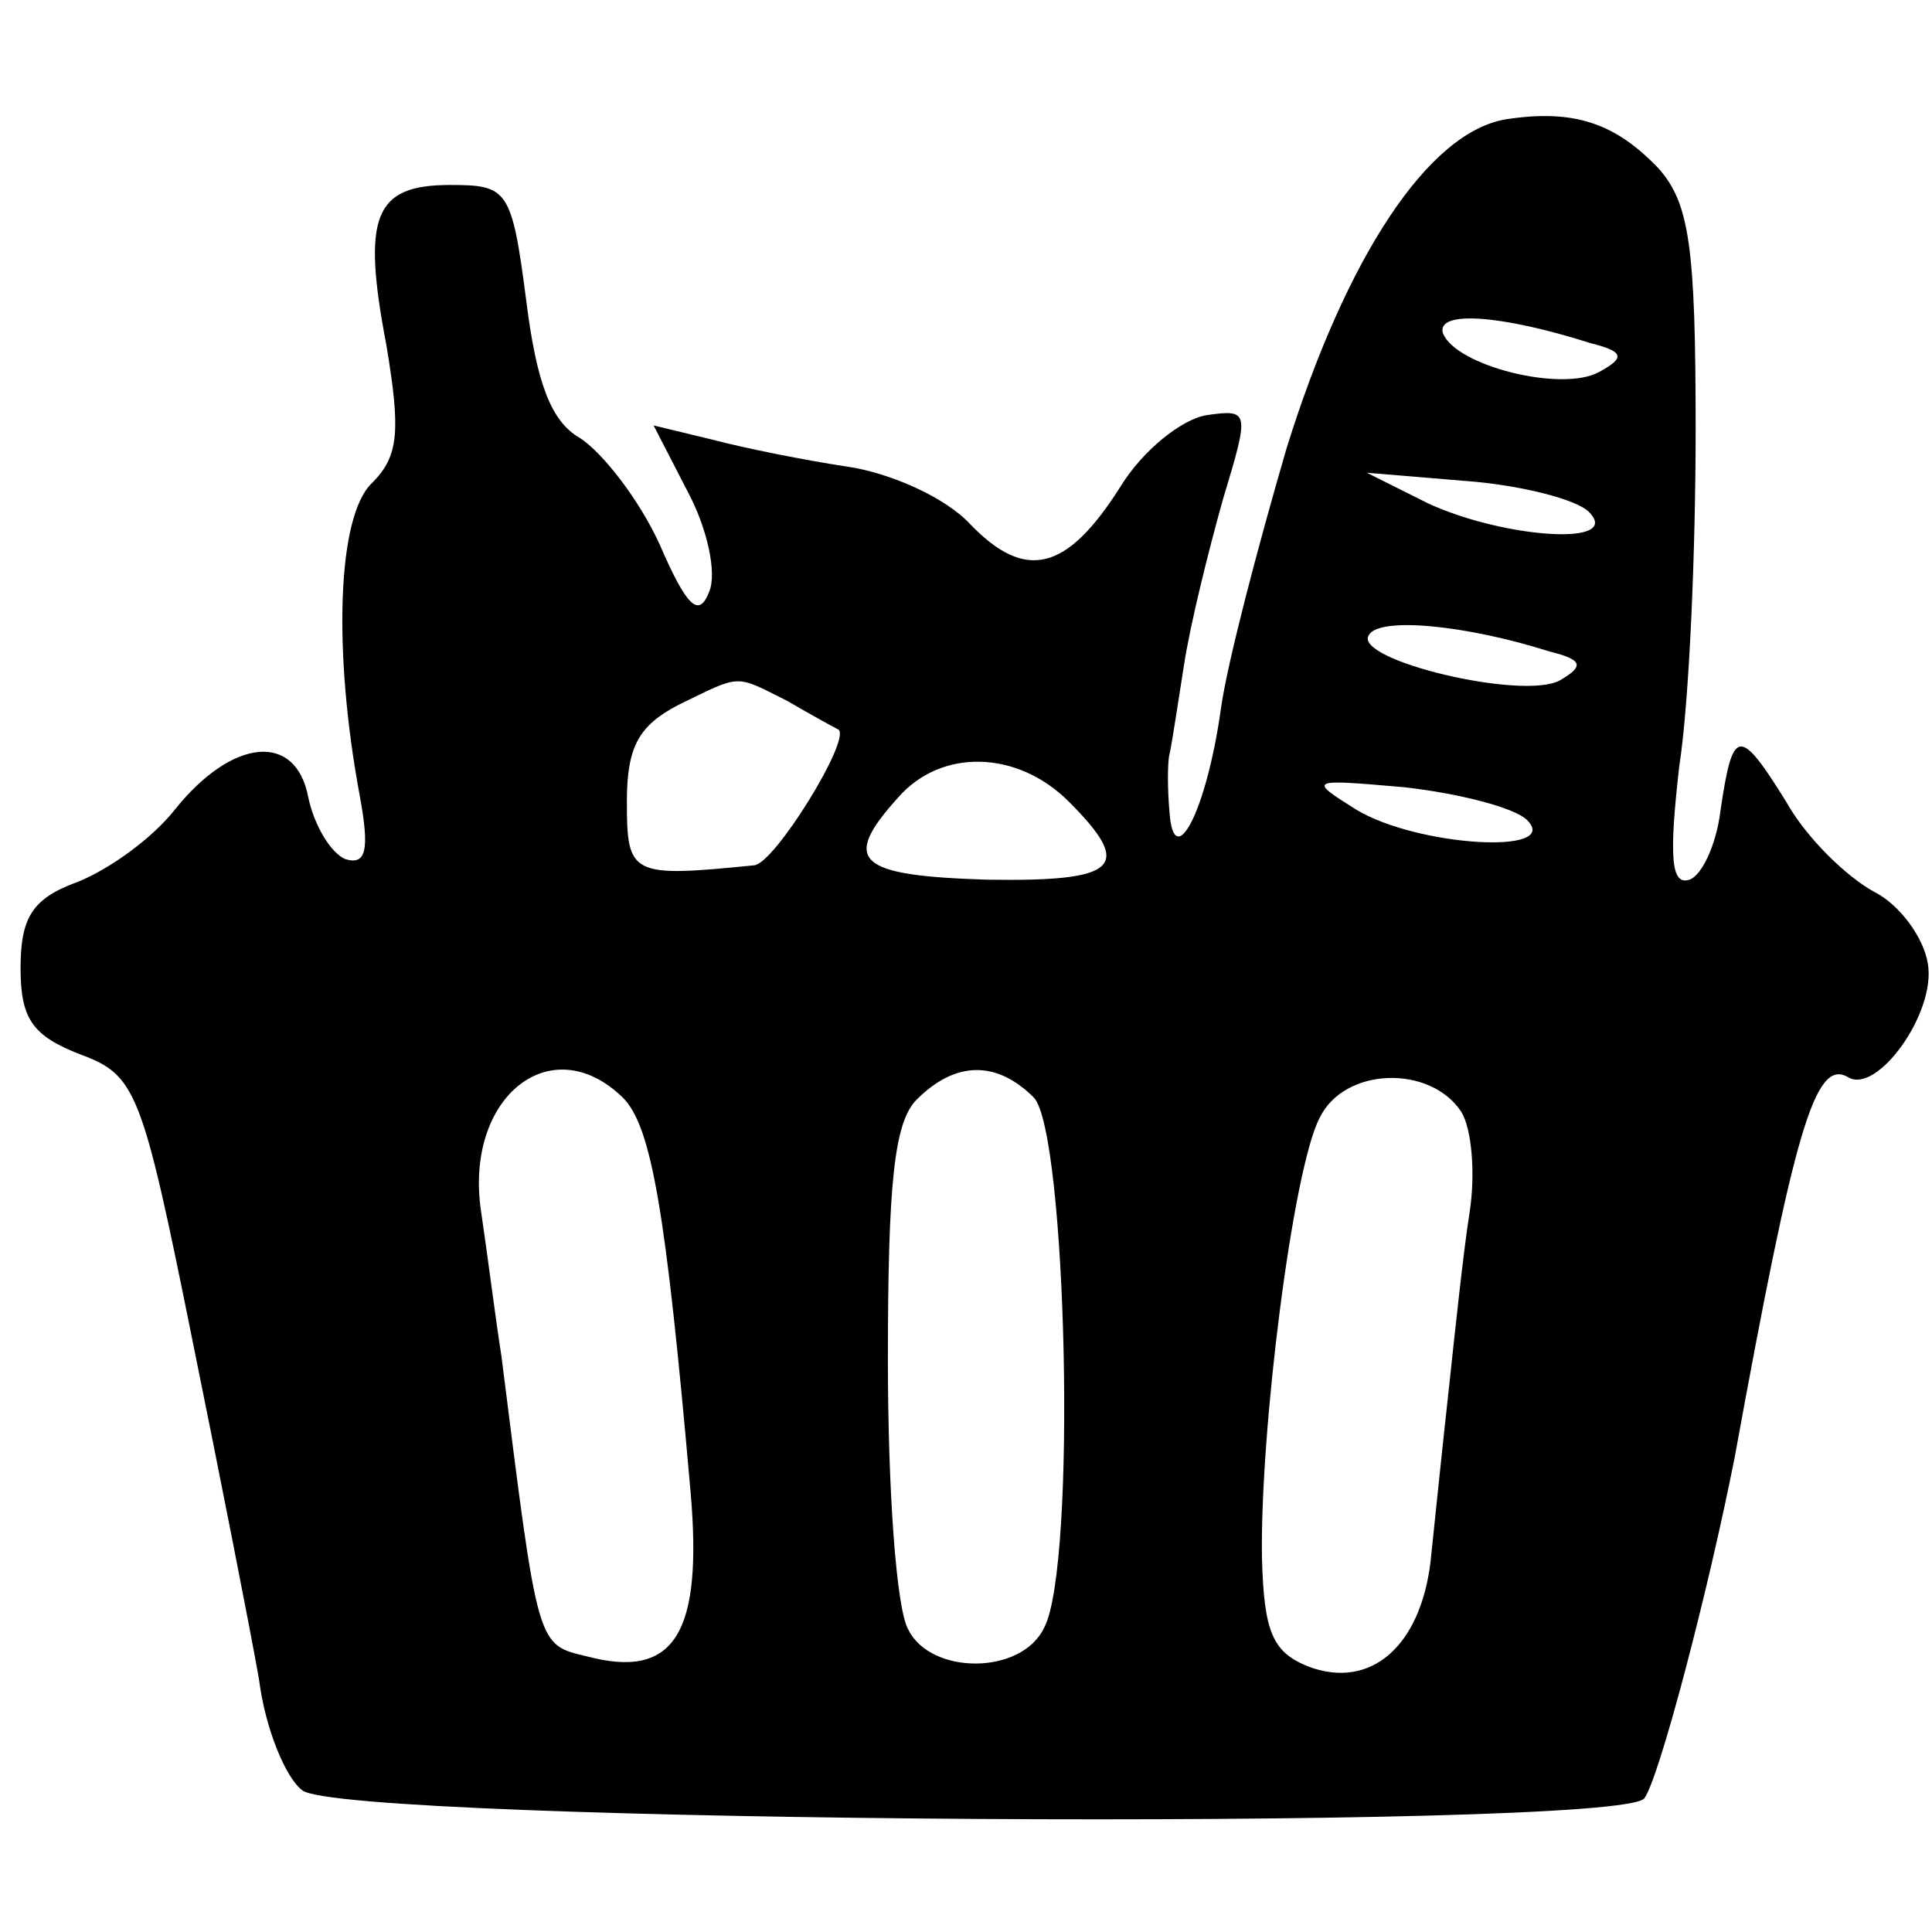 <?xml version="1.0" standalone="no"?>
<!DOCTYPE svg PUBLIC "-//W3C//DTD SVG 20010904//EN"
 "http://www.w3.org/TR/2001/REC-SVG-20010904/DTD/svg10.dtd">
<svg version="1.0" xmlns="http://www.w3.org/2000/svg"
 width="94pt" height="94pt" viewBox="0 0 94 94"
 preserveAspectRatio="xMidYMid meet">
<g transform="translate(0,94) scale(0.1,-0.1)"
fill="#000000" stroke="none">
<path d="M733 882 c-38 -6 -78 -67 -107 -160 -14 -48 -29 -105 -32 -127 -7
-50 -23 -80 -25 -50 -1 11 -1 24 0 28 1 4 4 24 7 43 3 20 12 56 19 81 13 43
13 44 -8 41 -12 -2 -31 -17 -42 -35 -26 -41 -46 -46 -73 -18 -12 13 -39 25
-60 28 -20 3 -50 9 -65 13 l-29 7 17 -33 c9 -17 14 -39 10 -48 -5 -13 -11 -7
-24 23 -10 22 -28 45 -39 52 -14 8 -21 27 -26 67 -7 54 -9 56 -37 56 -37 0
-43 -15 -31 -78 7 -42 6 -54 -7 -67 -17 -16 -19 -82 -6 -152 5 -27 3 -34 -7
-31 -7 3 -15 16 -18 30 -6 32 -37 29 -65 -6 -11 -14 -32 -29 -47 -35 -22 -8
-28 -17 -28 -42 0 -25 6 -33 29 -42 27 -10 30 -17 54 -136 14 -69 29 -145 33
-168 3 -24 13 -48 21 -54 18 -16 640 -20 653 -4 7 9 31 100 44 166 29 159 39
194 55 185 14 -9 43 31 39 55 -2 13 -14 29 -26 35 -13 7 -33 26 -43 44 -23 37
-26 36 -32 -5 -2 -16 -9 -31 -15 -33 -9 -3 -10 11 -5 55 5 32 8 106 8 164 0
89 -3 110 -18 127 -21 22 -41 29 -74 24z m41 -109 c16 -4 17 -7 4 -14 -18 -10
-70 3 -76 19 -3 11 28 9 72 -5z m-1 -82 c17 -17 -41 -13 -78 4 l-30 15 48 -4
c27 -2 54 -9 60 -15z m-19 -68 c16 -4 17 -7 5 -14 -18 -10 -101 10 -93 22 5 9
47 5 88 -8z m-371 -24 c12 -7 23 -13 25 -14 6 -5 -31 -65 -41 -66 -60 -6 -62
-5 -62 31 0 27 6 37 25 47 31 15 27 15 53 2z m137 -49 c32 -32 24 -39 -40 -38
-63 2 -71 9 -43 40 21 24 58 23 83 -2z m223 -9 c17 -17 -53 -13 -83 5 -24 15
-23 15 23 11 27 -3 54 -10 60 -16z m-440 -135 c14 -14 21 -55 33 -192 6 -69
-8 -91 -50 -80 -25 6 -24 3 -42 146 -3 19 -7 51 -10 71 -8 55 34 89 69 55z
m200 0 c16 -17 21 -228 5 -258 -11 -23 -55 -23 -66 -1 -6 10 -10 69 -10 131 0
86 3 116 14 127 19 19 39 19 57 1z m208 -7 c5 -8 7 -30 4 -49 -3 -19 -7 -57
-10 -85 -3 -27 -7 -66 -9 -85 -5 -41 -29 -62 -59 -51 -18 7 -22 17 -23 53 -1
62 15 189 28 214 12 25 54 26 69 3z"/>
</g>
</svg>
